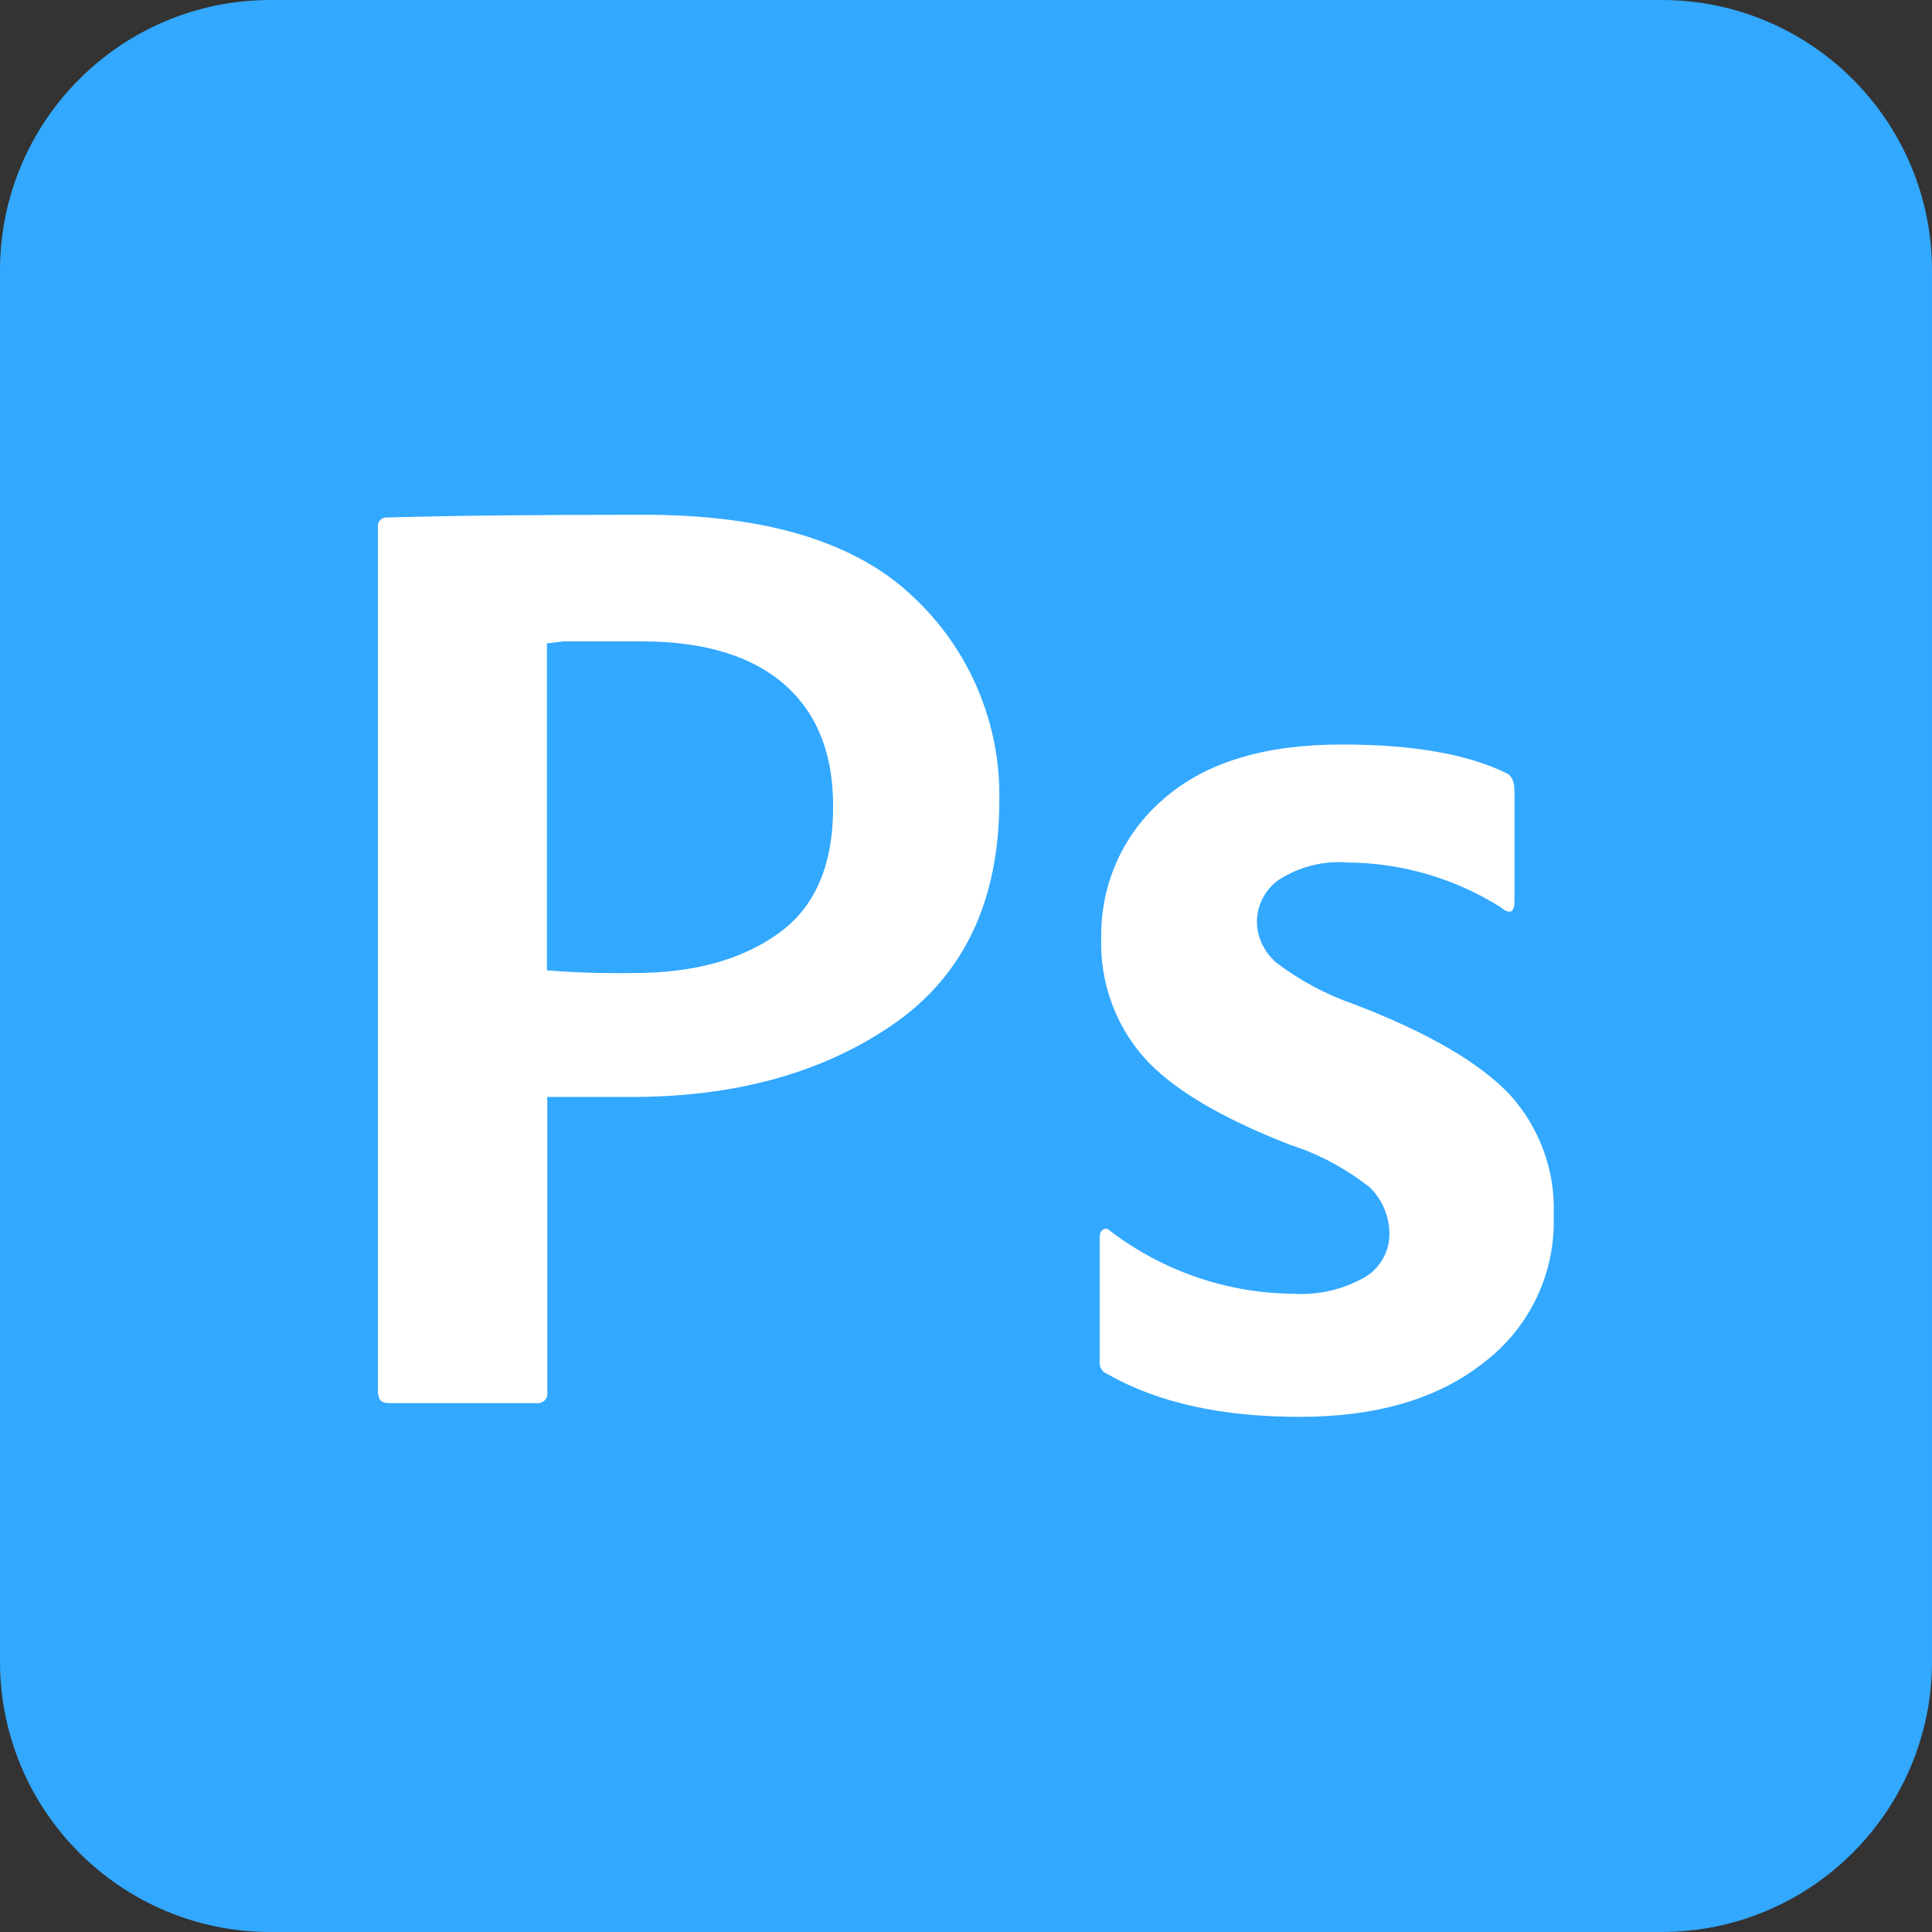 <?xml version="1.0" encoding="UTF-8"?><svg id="Layer_4" xmlns="http://www.w3.org/2000/svg" viewBox="0 0 49.28 49.28"><rect x="0" y="0" width="49.28" height="49.28" fill="#333333" stroke="none"/><defs><style>.cls-1{fill:#32a8ff;}.cls-2{fill:#fff;}</style></defs><g id="Layer_4-2"><path id="border" class="cls-1" d="M42.38,0H6.9C3.09,0,0,3.09,0,6.9v35.48c0,3.81,3.09,6.9,6.9,6.9h35.48c3.81,0,6.9-3.09,6.9-6.9V6.9c0-3.81-3.09-6.9-6.9-6.9Z"/><g id="icon"><path class="cls-2" d="M9.64,35.57V13.44c-.02-.12.07-.22.18-.24.02,0,.04,0,.06,0,1.72-.05,3.9-.07,6.55-.07,3.12,0,5.41.7,6.87,2.1,1.43,1.34,2.23,3.23,2.19,5.19,0,2.55-.9,4.46-2.71,5.71s-4.08,1.87-6.8,1.85h-2.02v7.54c.02.13-.07.25-.21.27-.02,0-.04,0-.06,0h-3.77c-.18,0-.27-.08-.27-.24h0ZM13.95,16.4v8.35c.73.06,1.47.08,2.21.07,1.51,0,2.74-.33,3.68-1,.95-.67,1.42-1.76,1.41-3.27,0-1.33-.41-2.36-1.24-3.09-.82-.72-2.02-1.09-3.58-1.1h-2.05l-.43.05Z"/><path class="cls-2" d="M38.34,23.18c-1.18-.76-2.56-1.17-3.97-1.18-.62-.05-1.23.11-1.75.44-.34.24-.55.63-.56,1.05,0,.41.18.79.49,1.06.6.46,1.28.82,2,1.07,1.88.72,3.19,1.49,3.95,2.29.77.84,1.18,1.96,1.13,3.1.05,1.45-.6,2.83-1.75,3.72-1.17.94-2.74,1.41-4.73,1.41s-3.62-.36-4.9-1.09c-.14-.05-.22-.19-.2-.34v-3.16c0-.07.02-.14.08-.18.04-.04.11-.04.15,0,1.35,1.04,3.01,1.62,4.72,1.63.63.04,1.26-.11,1.81-.42.39-.23.63-.65.63-1.1,0-.45-.18-.89-.51-1.2-.6-.47-1.28-.84-2-1.07-1.81-.7-3.07-1.46-3.77-2.26-.73-.84-1.11-1.93-1.07-3.04-.02-1.36.56-2.65,1.59-3.53,1.06-.93,2.57-1.39,4.54-1.39,1.83,0,3.25.25,4.24.75.11.07.17.21.17.44v2.82c0,.26-.1.32-.31.18Z"/></g></g></svg>